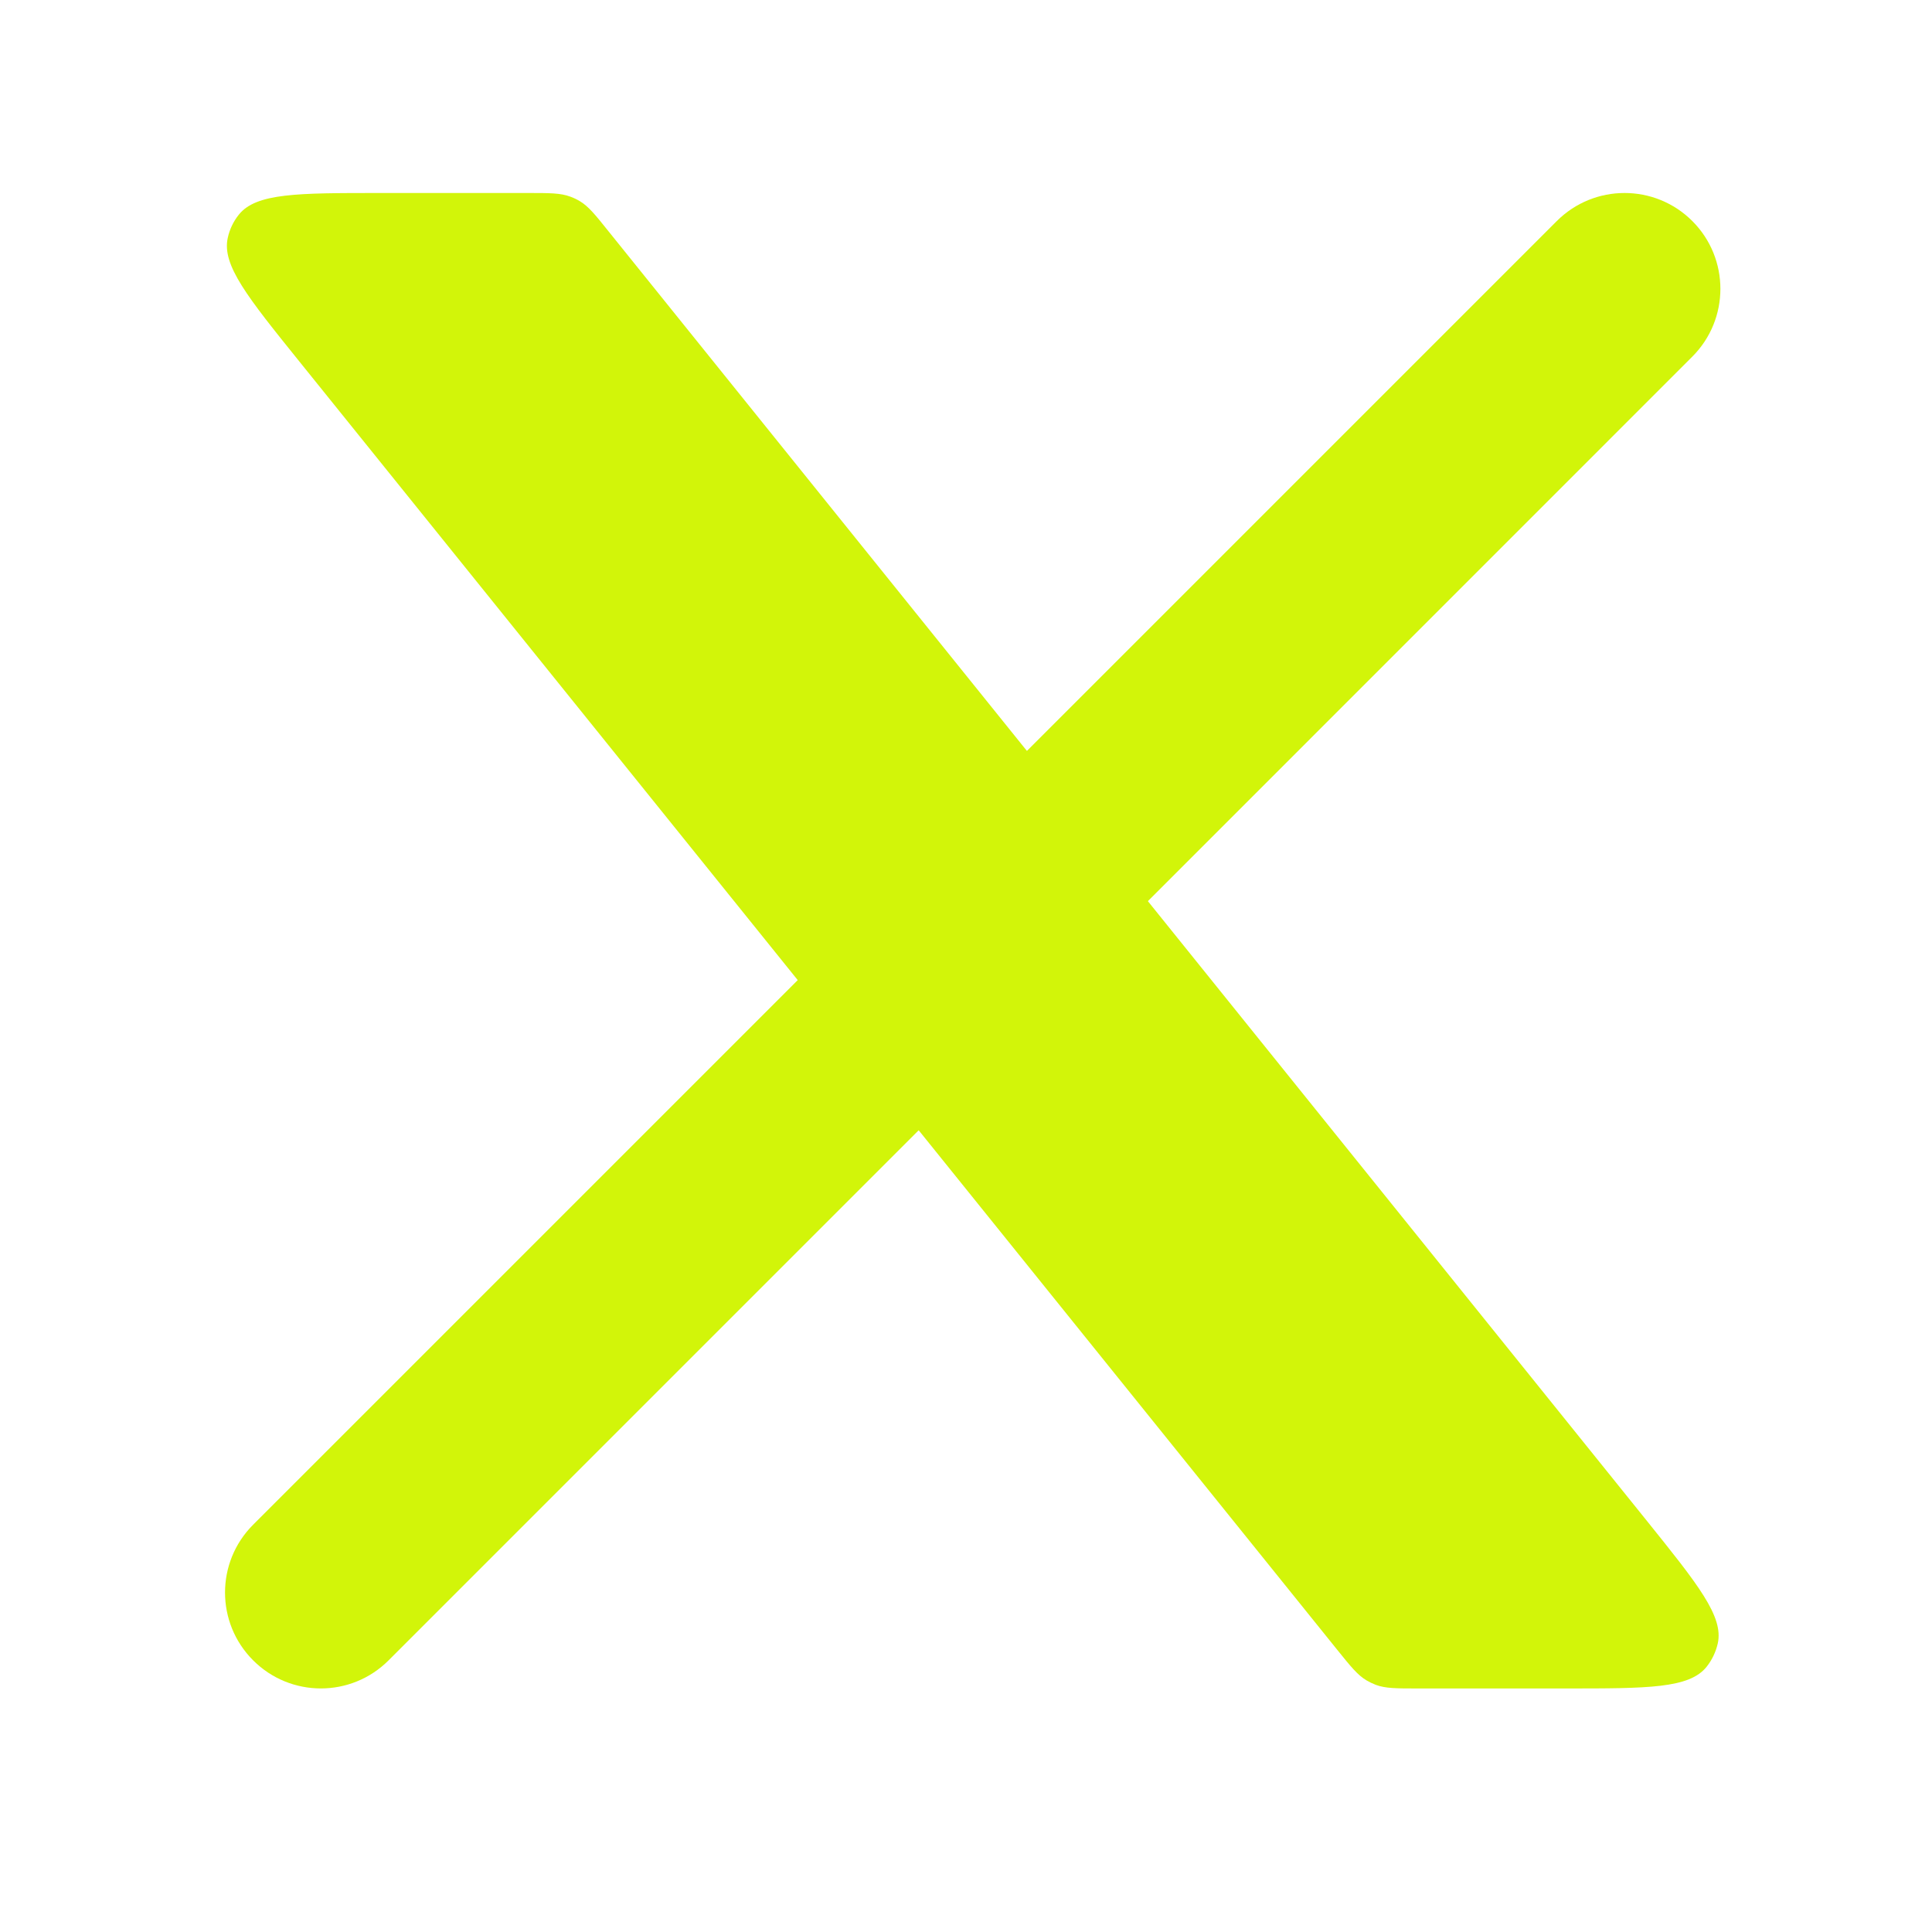 <svg width="19" height="19" viewBox="0 0 19 19" fill="none" xmlns="http://www.w3.org/2000/svg">
<path d="M2.489 14.995C2.121 15.363 2.121 15.96 2.489 16.328C2.857 16.697 3.454 16.697 3.822 16.328L2.489 14.995ZM16.643 3.507C17.011 3.139 17.011 2.542 16.643 2.174C16.275 1.806 15.678 1.806 15.31 2.174L16.643 3.507ZM3.822 16.328L9.478 10.672L8.145 9.339L2.489 14.995L3.822 16.328ZM10.987 9.164L16.643 3.507L15.31 2.174L9.653 7.831L10.987 9.164Z" fill="#D2F509"/>
<path d="M5.194 1.898H3.737C2.925 1.898 2.518 1.898 2.348 2.112C2.295 2.178 2.258 2.256 2.24 2.339C2.18 2.606 2.434 2.922 2.944 3.555L13.151 16.225L13.151 16.225C13.284 16.39 13.351 16.473 13.438 16.525C13.467 16.542 13.498 16.557 13.529 16.569C13.625 16.605 13.731 16.605 13.944 16.605H15.396C16.208 16.605 16.614 16.605 16.784 16.391C16.837 16.324 16.874 16.246 16.893 16.163C16.953 15.897 16.698 15.581 16.189 14.948L5.987 2.278C5.854 2.112 5.788 2.029 5.7 1.977C5.671 1.96 5.64 1.945 5.609 1.934C5.513 1.898 5.407 1.898 5.194 1.898Z" fill="#D2F509"/>
</svg>
